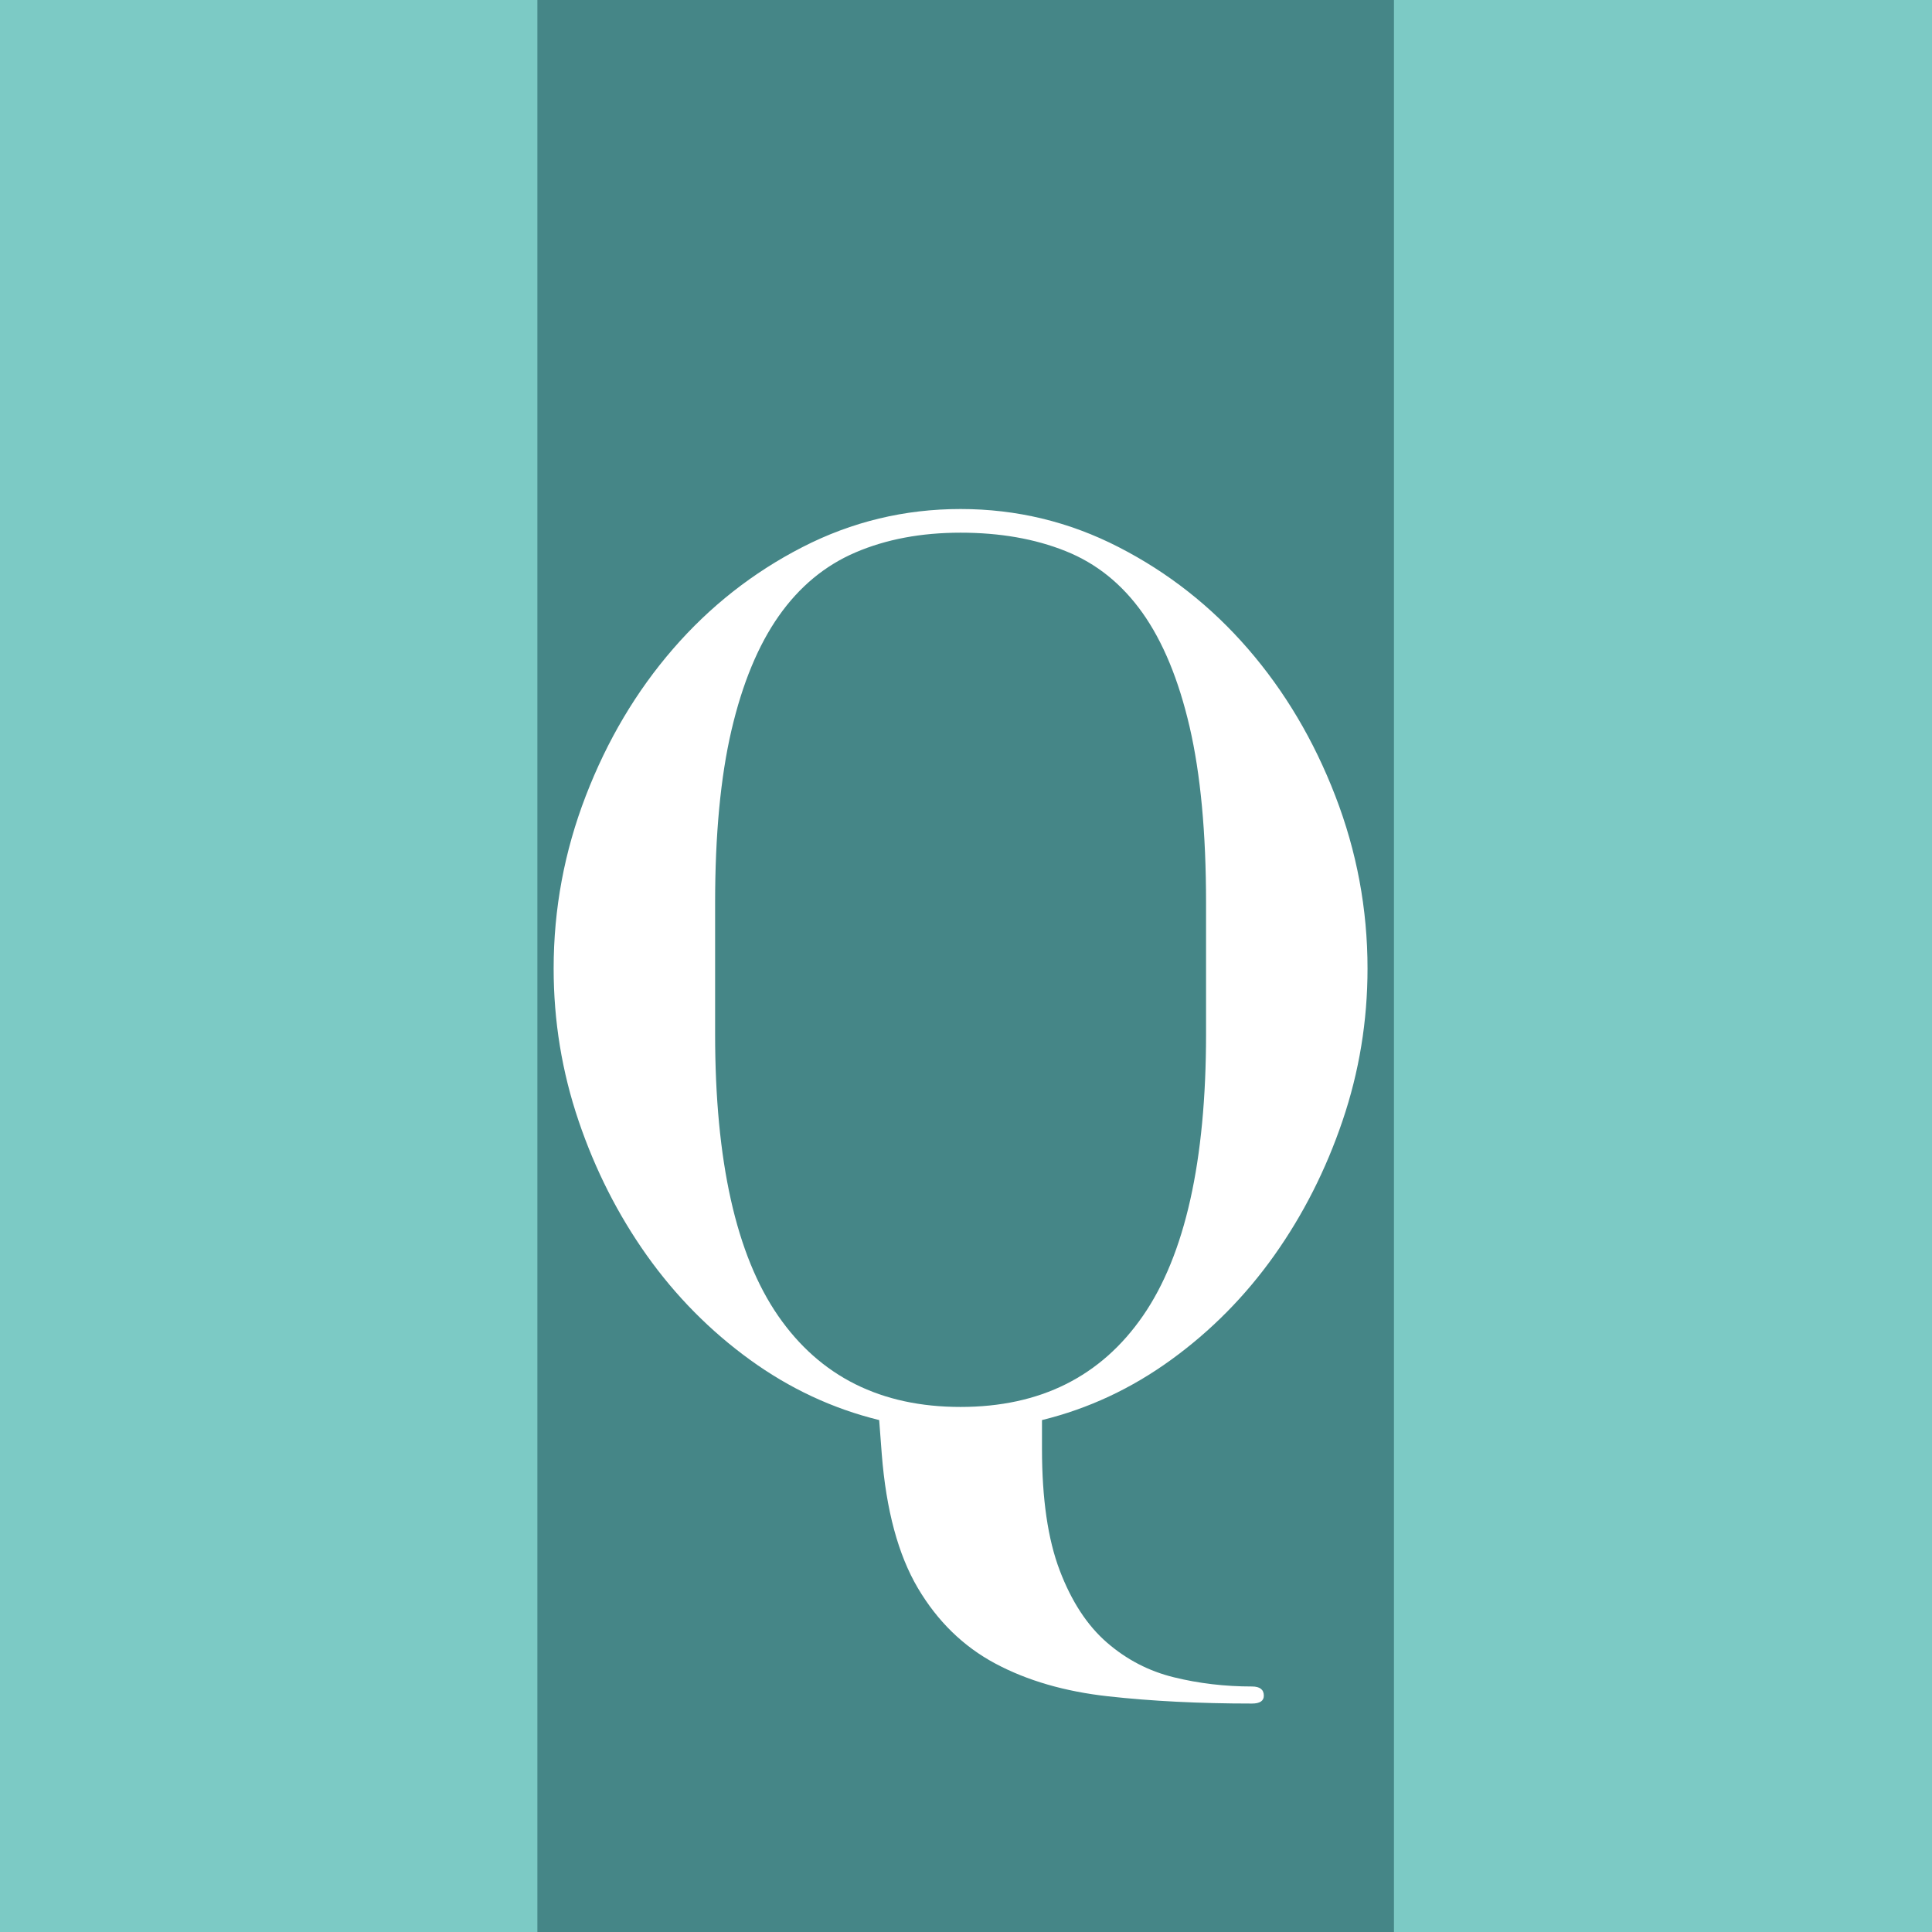 <svg xmlns="http://www.w3.org/2000/svg" xmlns:xlink="http://www.w3.org/1999/xlink" width="384" viewBox="0 0 384 384" height="384" version="1.0"><defs><clipPath id="a"><path d="M 106.809 0 L 277.059 0 L 277.059 384 L 106.809 384 Z M 106.809 0"/></clipPath><g id="b"><path d="M 91.312 -173.5 C 99.145 -173.5 106.102 -172.281 112.188 -169.844 C 118.281 -167.414 123.367 -163.332 127.453 -157.594 C 131.535 -151.852 134.664 -144.285 136.844 -134.891 C 139.02 -125.492 140.109 -113.836 140.109 -99.922 L 140.109 -73.844 C 140.109 -48.613 135.93 -29.953 127.578 -17.859 C 119.234 -5.773 107.145 0.266 91.312 0.266 C 75.488 0.266 63.398 -5.773 55.047 -17.859 C 46.703 -29.953 42.531 -48.613 42.531 -73.844 L 42.531 -99.922 C 42.531 -113.492 43.613 -124.93 45.781 -134.234 C 47.957 -143.535 51.086 -151.098 55.172 -156.922 C 59.266 -162.754 64.352 -166.973 70.438 -169.578 C 76.531 -172.191 83.488 -173.5 91.312 -173.5 Z M 107.5 2.875 C 116.719 0.613 125.281 -3.383 133.188 -9.125 C 141.102 -14.863 147.93 -21.773 153.672 -29.859 C 159.41 -37.953 163.93 -46.867 167.234 -56.609 C 170.547 -66.359 172.203 -76.445 172.203 -86.875 C 172.203 -98.707 170.066 -110.145 165.797 -121.188 C 161.535 -132.238 155.754 -141.977 148.453 -150.406 C 141.148 -158.844 132.582 -165.582 122.75 -170.625 C 112.926 -175.676 102.445 -178.203 91.312 -178.203 C 80.188 -178.203 69.707 -175.676 59.875 -170.625 C 50.051 -165.582 41.484 -158.844 34.172 -150.406 C 26.867 -141.977 21.086 -132.238 16.828 -121.188 C 12.566 -110.145 10.438 -98.707 10.438 -86.875 C 10.438 -76.445 12.086 -66.359 15.391 -56.609 C 18.691 -46.867 23.211 -37.953 28.953 -29.859 C 34.703 -21.773 41.531 -14.863 49.438 -9.125 C 57.352 -3.383 65.922 0.613 75.141 2.875 L 75.656 9.656 C 76.531 20.781 78.922 29.648 82.828 36.266 C 86.742 42.879 91.875 47.879 98.219 51.266 C 104.57 54.66 112.051 56.832 120.656 57.781 C 129.27 58.738 138.797 59.219 149.234 59.219 C 150.805 59.219 151.594 58.695 151.594 57.656 C 151.594 56.438 150.805 55.828 149.234 55.828 C 143.848 55.828 138.676 55.219 133.719 54 C 128.758 52.789 124.32 50.488 120.406 47.094 C 116.488 43.695 113.359 38.91 111.016 32.734 C 108.672 26.566 107.5 18.523 107.5 8.609 Z M 107.5 2.875"/></g></defs><path fill="#FFF" d="M-38.4 -38.4H422.4V422.4H-38.4z"/><path fill="#FFF" d="M-38.4 -38.4H422.4V422.4H-38.4z"/><path fill="#7CCAC5" d="M-38.4 -38.4H422.4V422.4H-38.4z"/><g clip-path="url(#a)"><path fill="#458687" d="M-38.4 -38.4H422.4V422.4H-38.4z"/></g><g fill="#FFF"><use x="99.603" y="279.375" xmlns:xlink="http://www.w3.org/1999/xlink" xlink:href="#b" xlink:type="simple" xlink:actuate="onLoad" xlink:show="embed"/></g></svg>